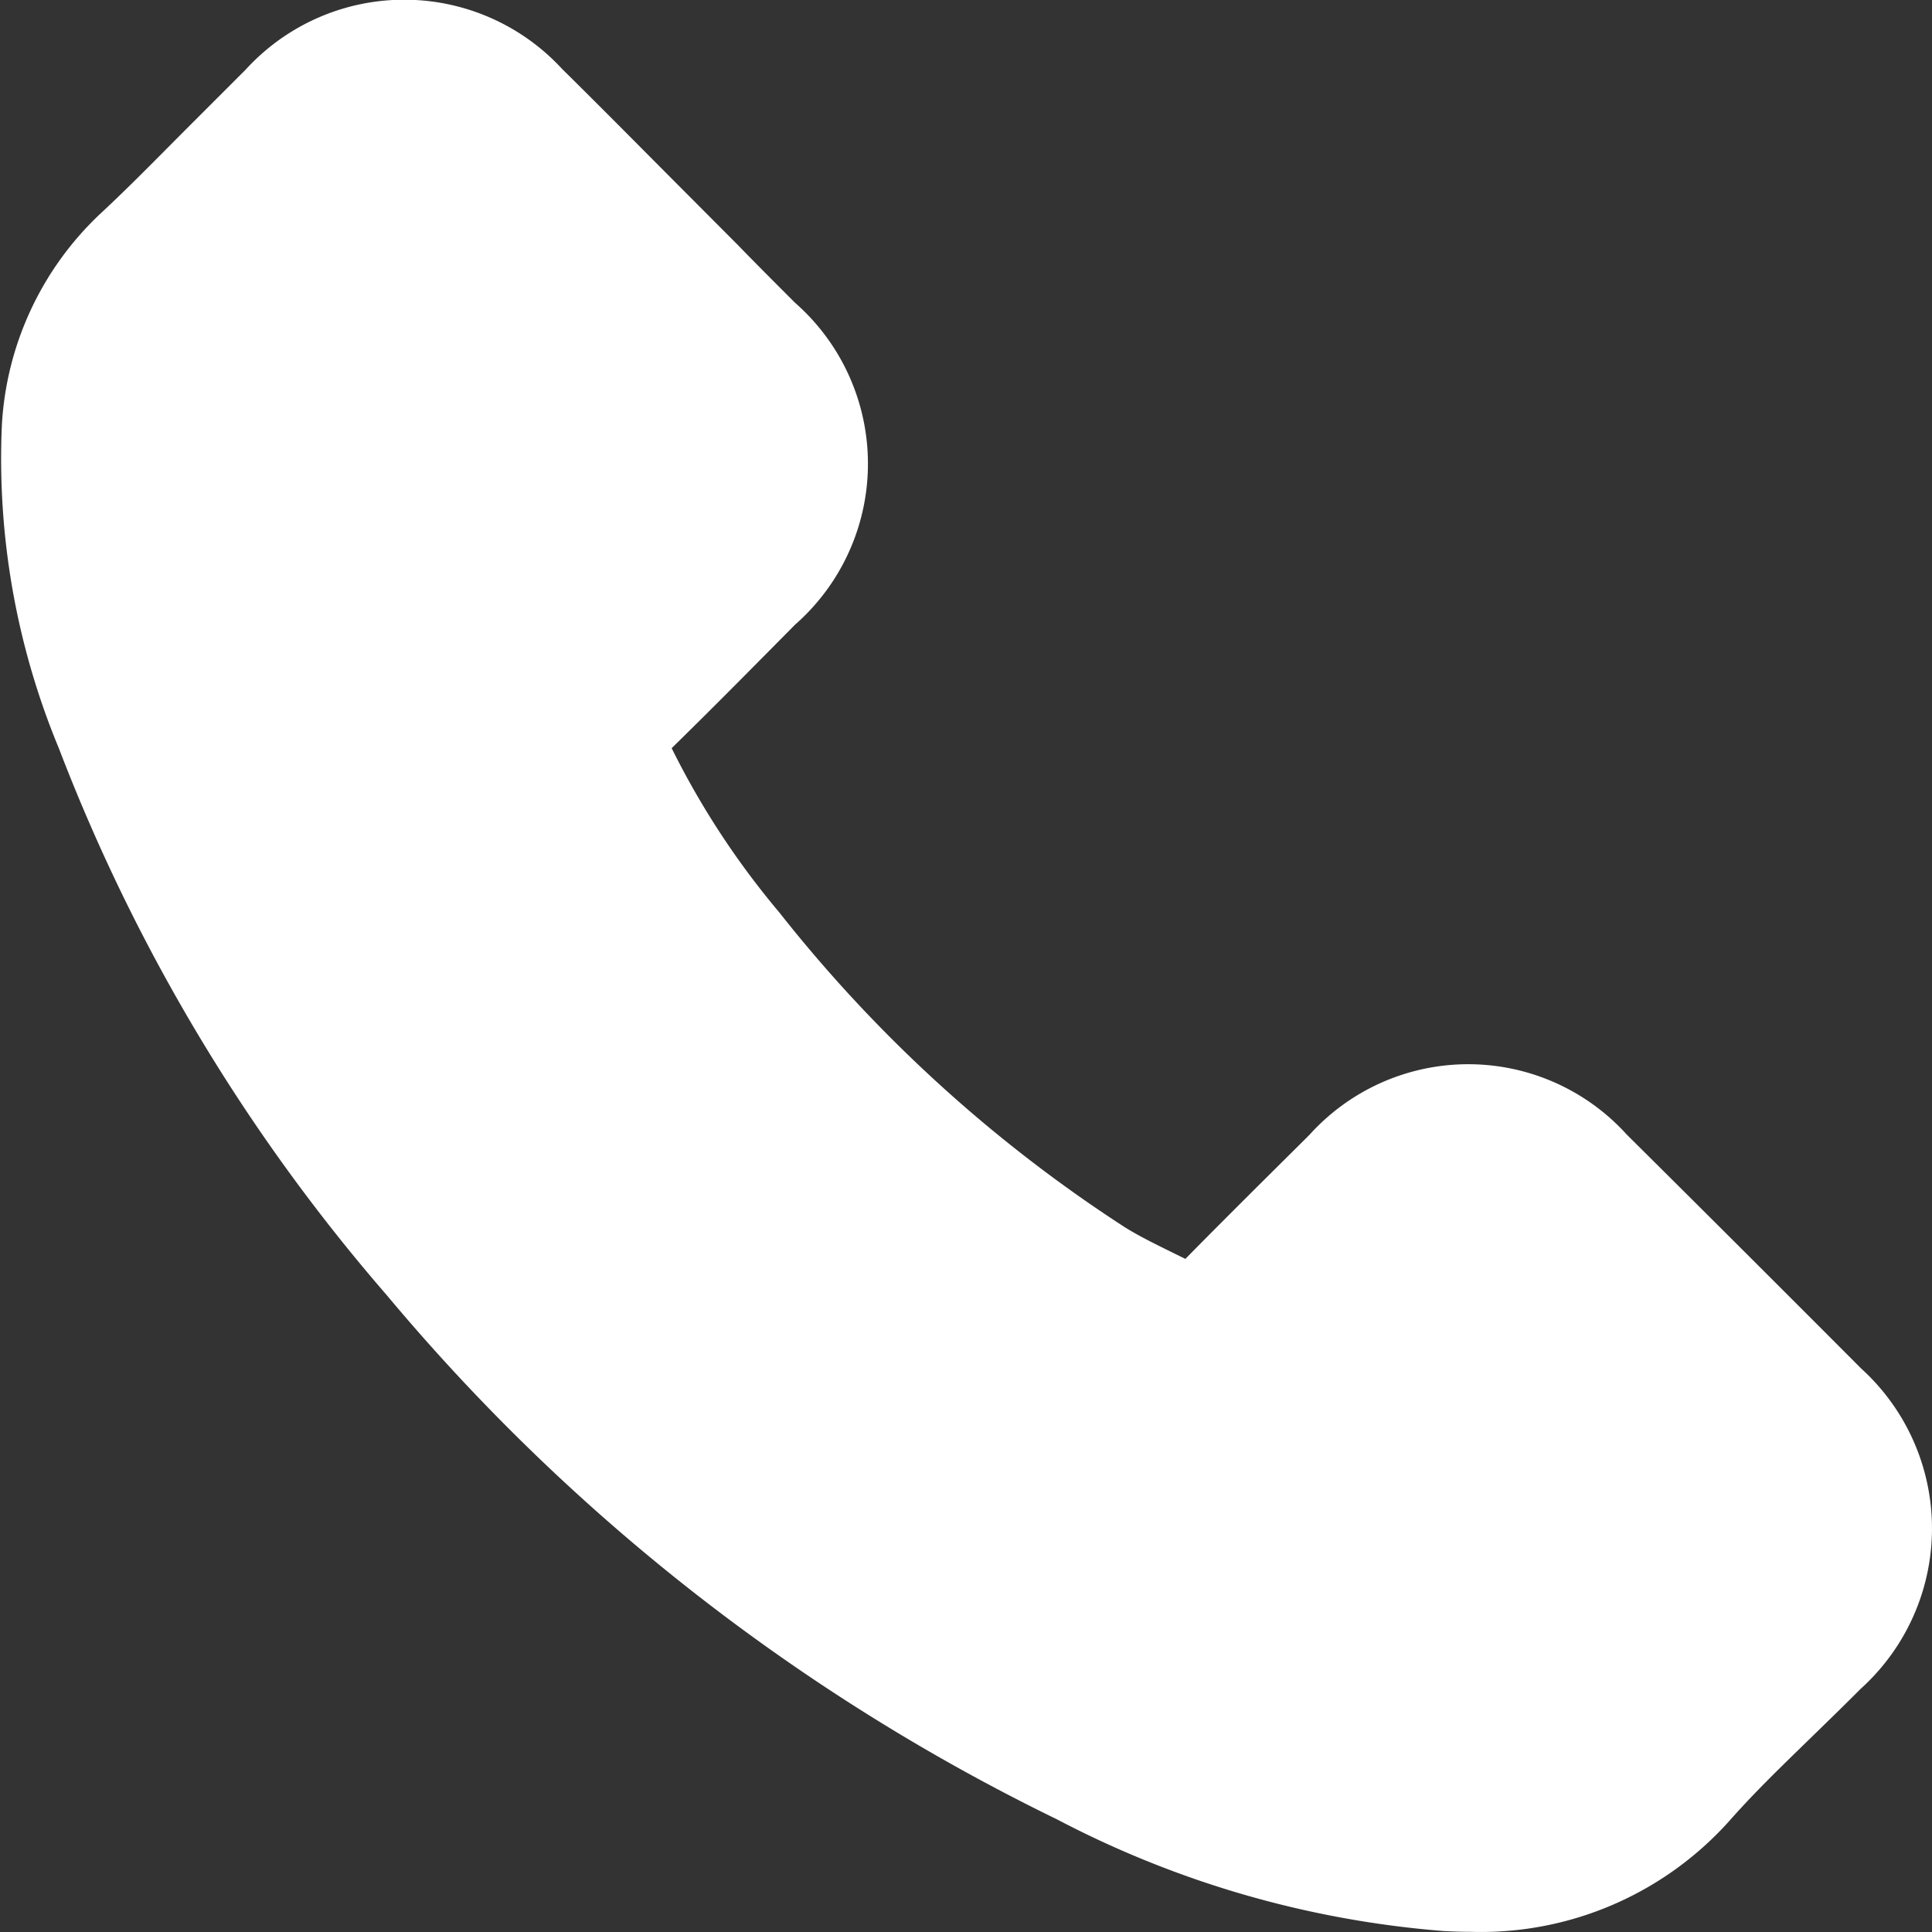 <svg xmlns="http://www.w3.org/2000/svg" width="20" height="20" viewBox="0 0 20 20">
  <rect x="0" y="0" width="20" height="20" fill="#333333" stroke="none"/>
  <path id="전화" d="M290.367,760.66q-1.21-1.214-2.426-2.421l0,0a2.213,2.213,0,0,0-3.282,0l-.064.064c-.409.406-.818.811-1.223,1.223l-.11-.054c-.189-.093-.367-.18-.519-.275a14.783,14.783,0,0,1-3.575-3.258,8.482,8.482,0,0,1-1.114-1.7c.365-.357.725-.72,1.085-1.084l.192-.194a2.217,2.217,0,0,0,0-3.333c-.2-.2-.4-.4-.594-.6l-.591-.593-.406-.408c-.272-.274-.544-.547-.82-.819a2.222,2.222,0,0,0-3.276.007c-.2.2-.4.4-.605.605-.3.3-.591.6-.9.887a3.253,3.253,0,0,0-1.018,2.176,7.818,7.818,0,0,0,.59,3.359,19.029,19.029,0,0,0,3.395,5.661,21.042,21.042,0,0,0,6.939,5.426,10.364,10.364,0,0,0,4,1.155c.092.005.184.008.274.008a3.453,3.453,0,0,0,2.693-1.158c.265-.3.554-.577.86-.875.164-.16.328-.319.489-.481A2.236,2.236,0,0,0,290.367,760.66Z" transform="translate(-271.101 -746.494)" fill="#fff"/>
</svg>
